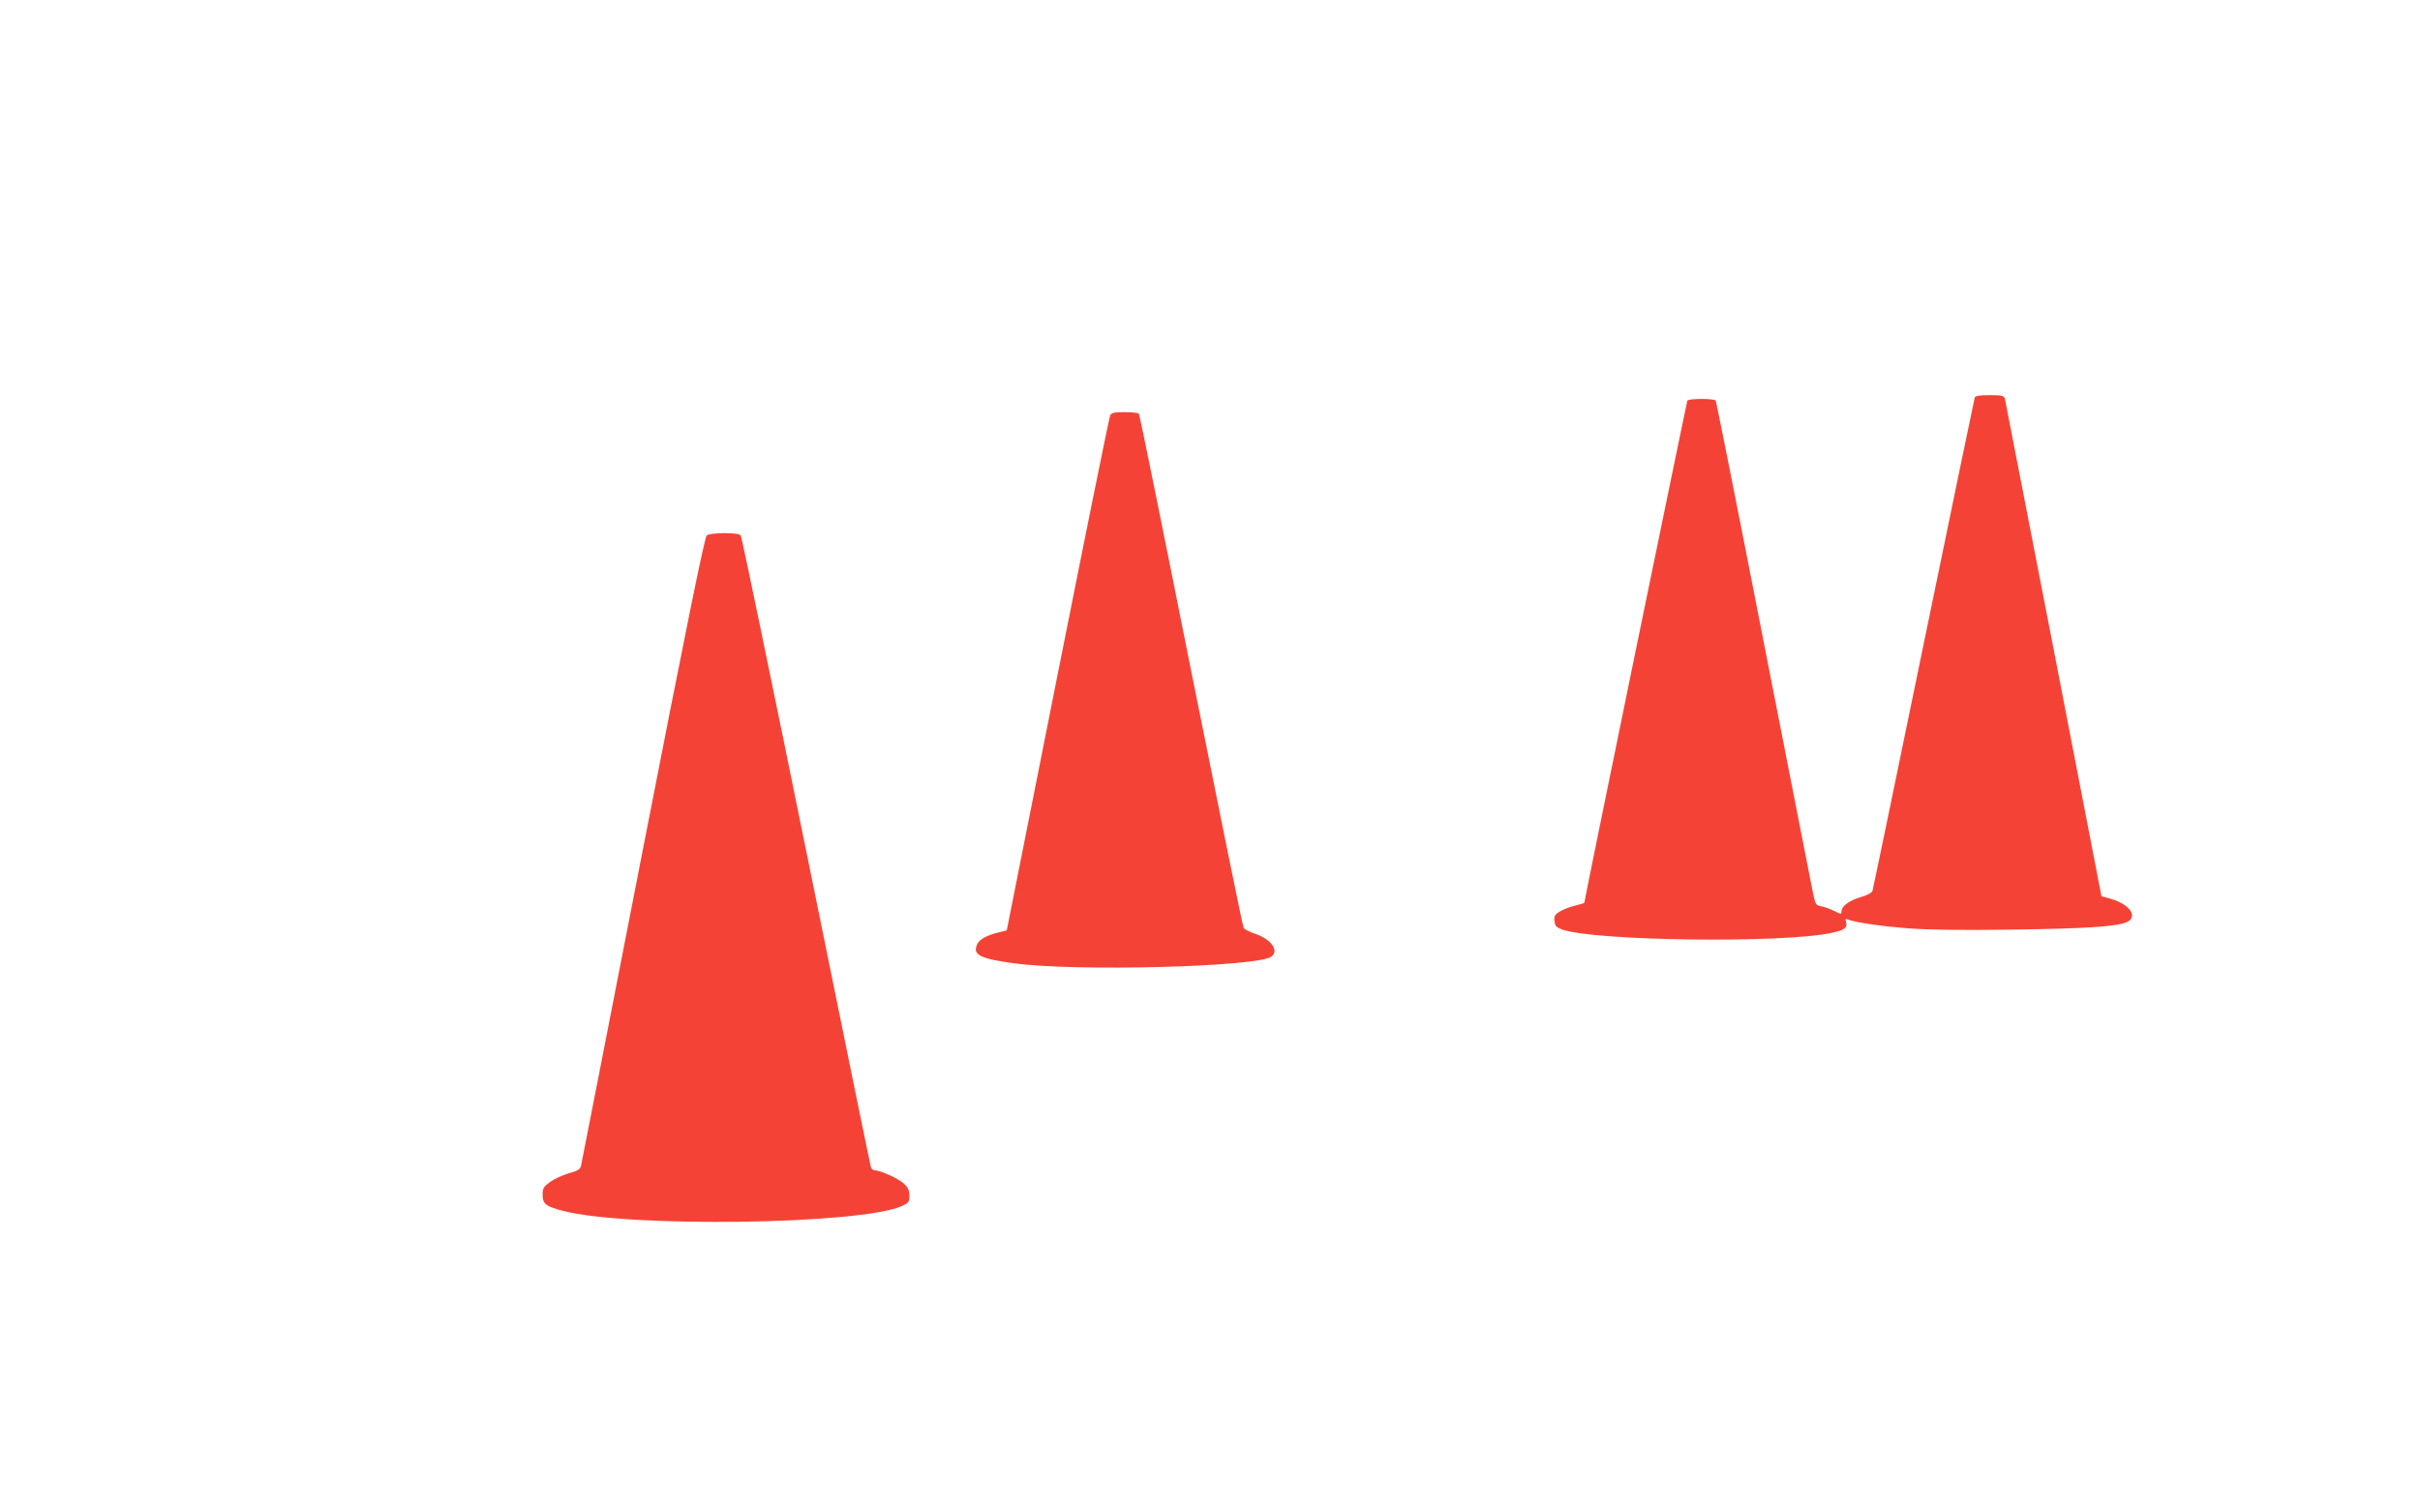 <?xml version="1.0" standalone="no"?>
<!DOCTYPE svg PUBLIC "-//W3C//DTD SVG 20010904//EN"
 "http://www.w3.org/TR/2001/REC-SVG-20010904/DTD/svg10.dtd">
<svg version="1.0" xmlns="http://www.w3.org/2000/svg"
 width="1280pt" height="800pt" viewBox="0 0 1280 800"
 preserveAspectRatio="xMidYMid meet">
<g transform="translate(0,800) scale(0.1,-0.1)"
fill="#f44336" stroke="none">
<path d="M10445 5898 c-2 -7 -124 -593 -270 -1303 -146 -710 -268 -1298 -271
-1307 -3 -10 -27 -23 -62 -33 -61 -18 -102 -48 -102 -76 0 -16 -3 -15 -37 2
-20 10 -51 22 -69 25 -31 6 -32 8 -48 87 -9 45 -126 644 -261 1330 -134 686
-247 1252 -250 1258 -8 12 -142 12 -150 0 -4 -8 -545 -2641 -545 -2656 0 -2
-22 -8 -48 -15 -27 -6 -63 -20 -81 -31 -27 -16 -32 -25 -29 -51 3 -26 9 -33
42 -45 176 -60 1159 -73 1420 -18 73 15 89 28 80 59 -5 15 -3 18 12 12 37 -15
172 -35 316 -46 98 -8 282 -11 545 -7 388 5 562 16 613 40 60 29 15 93 -83
122 l-52 15 -253 1307 c-140 720 -256 1316 -258 1326 -5 14 -17 17 -80 17 -51
0 -76 -4 -79 -12z"/>
<path d="M5872 5803 c-5 -10 -130 -627 -278 -1371 l-269 -1353 -40 -10 c-66
-16 -105 -37 -117 -65 -25 -54 16 -75 195 -99 327 -45 1297 -19 1363 36 40 33
-3 91 -88 120 -29 10 -56 24 -60 31 -5 7 -129 620 -278 1361 -148 742 -272
1353 -276 1358 -3 5 -36 9 -74 9 -56 0 -71 -3 -78 -17z"/>
<path d="M3738 5168 c-11 -10 -105 -469 -338 -1663 -177 -907 -324 -1660 -327
-1672 -4 -18 -18 -26 -65 -39 -32 -9 -77 -30 -99 -46 -34 -25 -39 -33 -39 -68
0 -48 17 -61 109 -85 347 -89 1566 -72 1789 25 38 17 42 22 42 55 0 28 -7 44
-30 65 -29 27 -124 70 -155 70 -7 0 -16 8 -19 18 -3 9 -157 762 -342 1672
-185 910 -341 1661 -346 1668 -7 8 -38 12 -87 12 -47 0 -83 -5 -93 -12z"/>
</g>
</svg>
